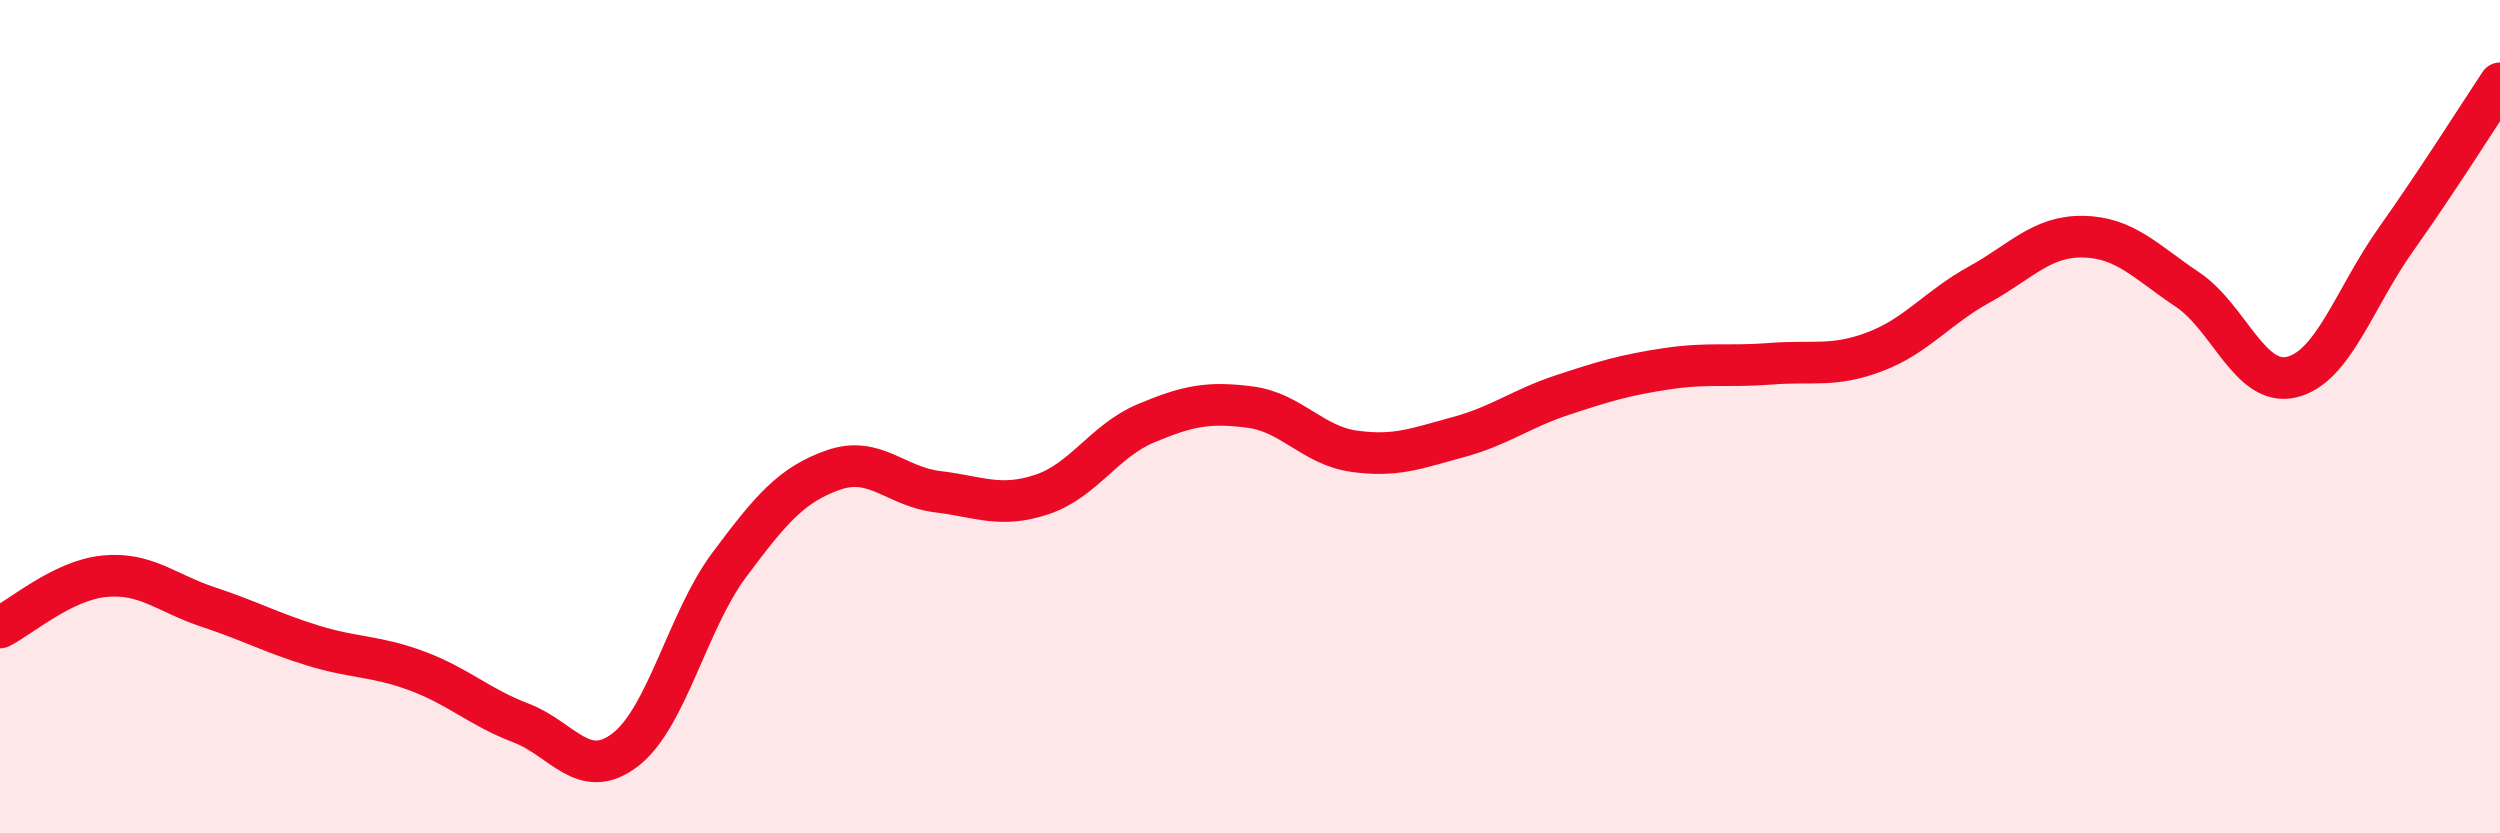 
    <svg width="60" height="20" viewBox="0 0 60 20" xmlns="http://www.w3.org/2000/svg">
      <path
        d="M 0,15.06 C 0.5,14.81 1.5,13.93 2.5,13.83 C 3.5,13.73 4,14.24 5,14.57 C 6,14.9 6.5,15.18 7.5,15.49 C 8.5,15.8 9,15.73 10,16.1 C 11,16.47 11.5,16.97 12.5,17.35 C 13.5,17.73 14,18.76 15,18 C 16,17.24 16.5,14.9 17.5,13.56 C 18.5,12.22 19,11.63 20,11.28 C 21,10.93 21.5,11.68 22.5,11.8 C 23.5,11.92 24,12.2 25,11.87 C 26,11.54 26.5,10.58 27.5,10.16 C 28.5,9.74 29,9.64 30,9.77 C 31,9.9 31.5,10.69 32.5,10.83 C 33.5,10.97 34,10.76 35,10.49 C 36,10.22 36.5,9.81 37.5,9.48 C 38.5,9.15 39,9 40,8.85 C 41,8.7 41.5,8.81 42.5,8.73 C 43.5,8.65 44,8.82 45,8.44 C 46,8.06 46.5,7.38 47.5,6.83 C 48.5,6.28 49,5.66 50,5.68 C 51,5.7 51.5,6.28 52.5,6.95 C 53.5,7.62 54,9.29 55,9.05 C 56,8.81 56.5,7.16 57.5,5.75 C 58.5,4.34 59.5,2.75 60,2L60 20L0 20Z"
        fill="#EB0A25"
        opacity="0.1"
        stroke-linecap="round"
        stroke-linejoin="round"
      />
      <path
        d="M 0,15.06 C 0.5,14.81 1.5,13.93 2.5,13.83 C 3.5,13.73 4,14.24 5,14.57 C 6,14.9 6.5,15.18 7.5,15.49 C 8.5,15.8 9,15.73 10,16.1 C 11,16.47 11.5,16.97 12.5,17.35 C 13.5,17.73 14,18.76 15,18 C 16,17.24 16.5,14.9 17.5,13.56 C 18.5,12.22 19,11.63 20,11.28 C 21,10.93 21.5,11.68 22.5,11.8 C 23.5,11.92 24,12.2 25,11.87 C 26,11.54 26.5,10.58 27.5,10.16 C 28.5,9.74 29,9.64 30,9.77 C 31,9.9 31.5,10.69 32.5,10.83 C 33.5,10.97 34,10.76 35,10.49 C 36,10.22 36.5,9.81 37.5,9.48 C 38.5,9.15 39,9 40,8.85 C 41,8.7 41.5,8.81 42.5,8.73 C 43.5,8.65 44,8.82 45,8.44 C 46,8.06 46.5,7.38 47.5,6.83 C 48.5,6.28 49,5.66 50,5.68 C 51,5.7 51.5,6.28 52.5,6.95 C 53.5,7.62 54,9.29 55,9.05 C 56,8.81 56.5,7.16 57.5,5.75 C 58.5,4.34 59.5,2.75 60,2"
        stroke="#EB0A25"
        stroke-width="1"
        fill="none"
        stroke-linecap="round"
        stroke-linejoin="round"
      />
    </svg>
  